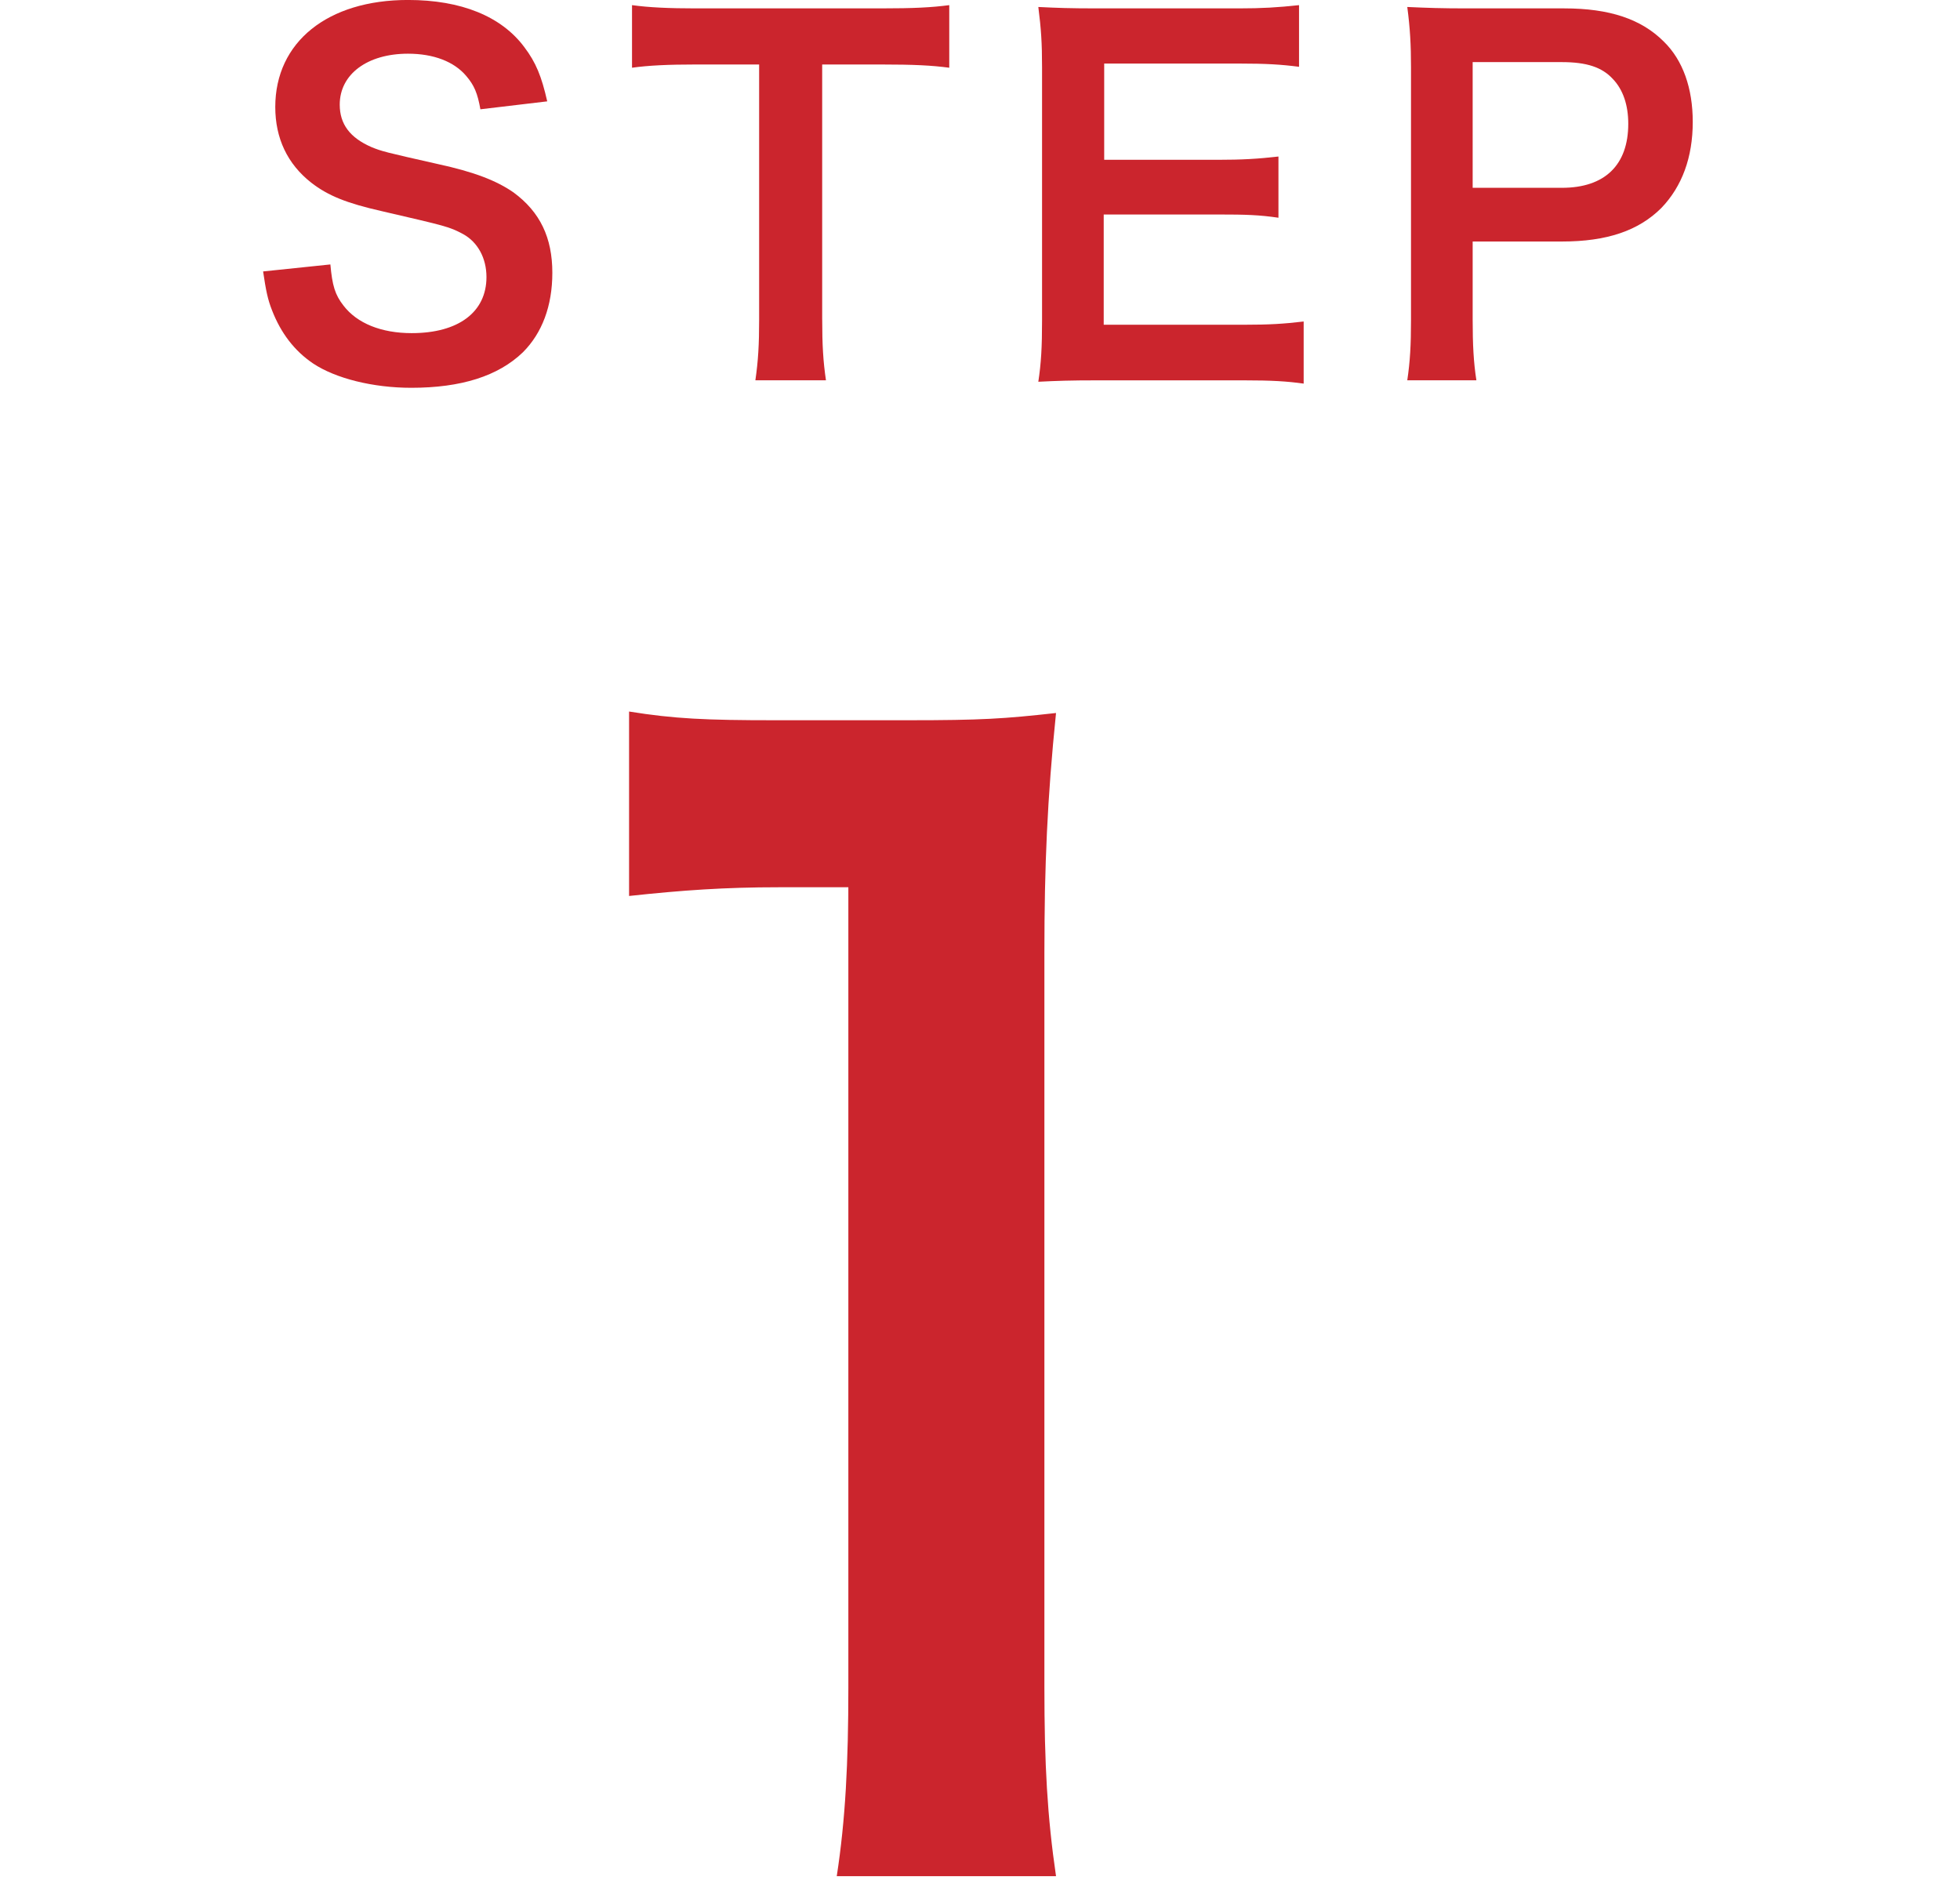 <?xml version="1.0" encoding="UTF-8"?><svg id="_レイヤー_2" xmlns="http://www.w3.org/2000/svg" width="23.01mm" height="22.333mm" viewBox="0 0 65.224 63.306"><defs><style>.cls-1{fill:none;}.cls-2{fill:#cb252d;}</style></defs><g id="_レイヤー_1-2"><g><rect class="cls-1" width="65.224" height="63.306"/><g><g><path class="cls-2" d="M10.994,8.8c.062,.7,.155,1.011,.436,1.369,.451,.591,1.259,.917,2.27,.917,1.556,0,2.488-.7,2.488-1.866,0-.637-.296-1.166-.777-1.43-.467-.249-.56-.265-2.706-.763-1.166-.264-1.788-.513-2.348-.948-.793-.622-1.197-1.477-1.197-2.519,0-2.161,1.741-3.561,4.416-3.561,1.772,0,3.109,.544,3.872,1.57,.389,.513,.575,.979,.762,1.804l-2.224,.264c-.094-.528-.202-.793-.467-1.104-.404-.482-1.088-.746-1.943-.746-1.353,0-2.271,.684-2.271,1.694,0,.653,.343,1.104,1.058,1.415,.342,.14,.467,.171,2.192,.56,1.229,.265,1.975,.56,2.534,.948,.887,.653,1.291,1.509,1.291,2.675,0,1.104-.342,2.006-.979,2.644-.824,.793-2.053,1.182-3.717,1.182-1.274,0-2.519-.312-3.265-.809-.622-.42-1.073-1.011-1.368-1.772-.141-.357-.202-.653-.296-1.291l2.239-.233Z"/><path class="cls-2" d="M27.361,10.635c0,.84,.031,1.384,.125,2.021h-2.349c.094-.653,.125-1.182,.125-2.021V2.146h-2.1c-.917,0-1.586,.031-2.13,.108V.171c.56,.077,1.229,.108,2.114,.108h6.158c1.119,0,1.694-.031,2.285-.108V2.254c-.575-.077-1.166-.108-2.285-.108h-1.944V10.635Z"/><path class="cls-2" d="M43.385,12.766c-.56-.078-1.057-.109-2.006-.109h-4.851c-.934,0-1.353,.016-1.975,.047,.093-.622,.124-1.135,.124-2.053V2.238c0-.809-.031-1.274-.124-2.006,.622,.031,1.026,.047,1.975,.047h4.695c.777,0,1.291-.031,2.006-.108V2.223c-.591-.077-1.088-.108-2.006-.108h-4.478v3.203h3.778c.809,0,1.337-.031,2.021-.109v2.037c-.638-.093-1.058-.108-2.021-.108h-3.794v3.669h4.664c.871,0,1.322-.03,1.99-.108v2.068Z"/><path class="cls-2" d="M46.831,12.656c.093-.622,.124-1.166,.124-2.006V2.238c0-.746-.031-1.306-.124-2.006,.668,.031,1.15,.047,1.975,.047h3.249c1.509,0,2.566,.357,3.312,1.104,.638,.622,.964,1.555,.964,2.674,0,1.182-.357,2.146-1.042,2.861-.762,.762-1.819,1.119-3.312,1.119h-2.97v2.597c0,.84,.031,1.431,.124,2.021h-2.301Zm5.146-6.406c1.431,0,2.208-.762,2.208-2.13,0-.622-.171-1.135-.514-1.493-.357-.389-.87-.56-1.694-.56h-2.97V6.25h2.97Z"/></g><path class="cls-2" d="M27.845,62.436c.29-1.885,.386-3.77,.386-6.282V29.526h-2.318c-1.789,0-3.189,.097-4.979,.29v-6.138c1.498,.242,2.562,.29,4.833,.29h4.446c2.465,0,3.189-.048,4.929-.241-.29,2.851-.387,5.074-.387,7.974v24.452c0,2.562,.097,4.301,.387,6.282h-7.297Z"/></g></g></g></svg>